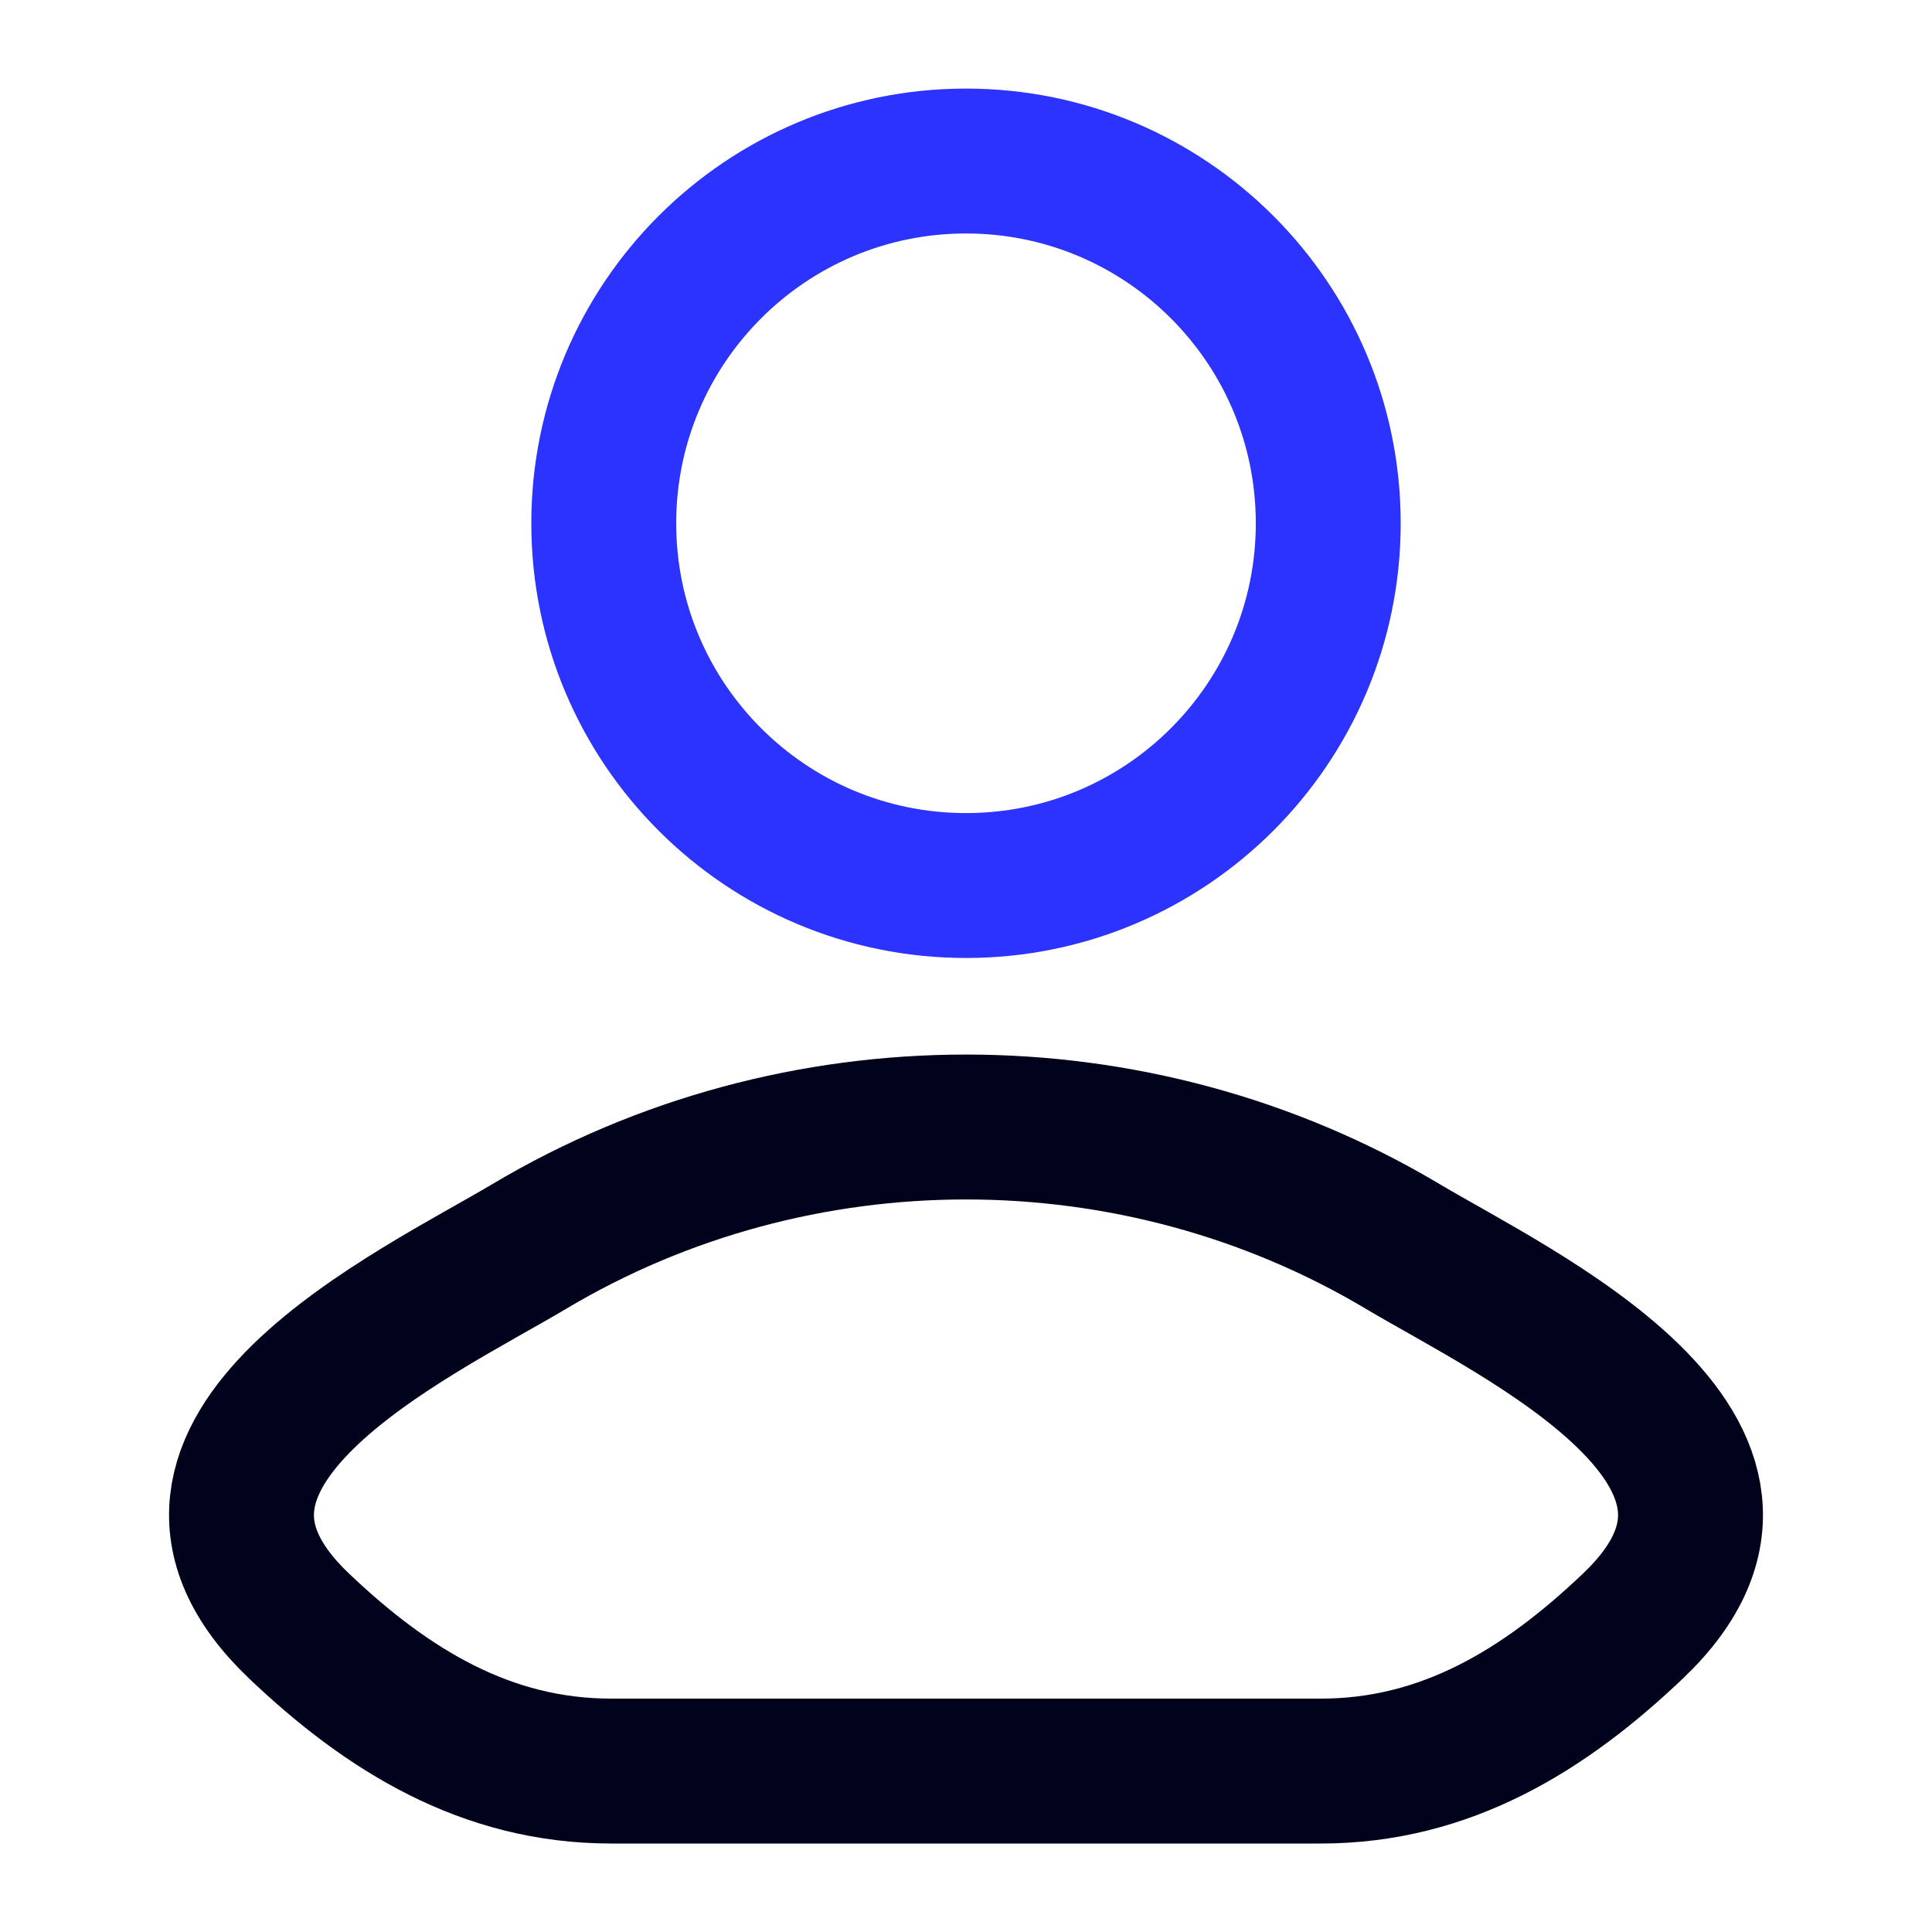 <svg width="20" height="20" viewBox="0 0 20 20" fill="none" xmlns="http://www.w3.org/2000/svg">
<path d="M5.481 12.902C4.302 13.604 1.211 15.037 3.094 16.831C4.014 17.707 5.038 18.334 6.326 18.334H13.674C14.962 18.334 15.986 17.707 16.906 16.831C18.789 15.037 15.698 13.604 14.519 12.902C11.754 11.255 8.246 11.255 5.481 12.902Z" stroke="#01021B" stroke-width="1.5" stroke-linecap="round" stroke-linejoin="round"/>
<path d="M13.75 5.417C13.75 7.488 12.071 9.167 10 9.167C7.929 9.167 6.25 7.488 6.25 5.417C6.25 3.346 7.929 1.667 10 1.667C12.071 1.667 13.75 3.346 13.75 5.417Z" stroke="#2C33FF" stroke-width="1.5"/>
</svg>
